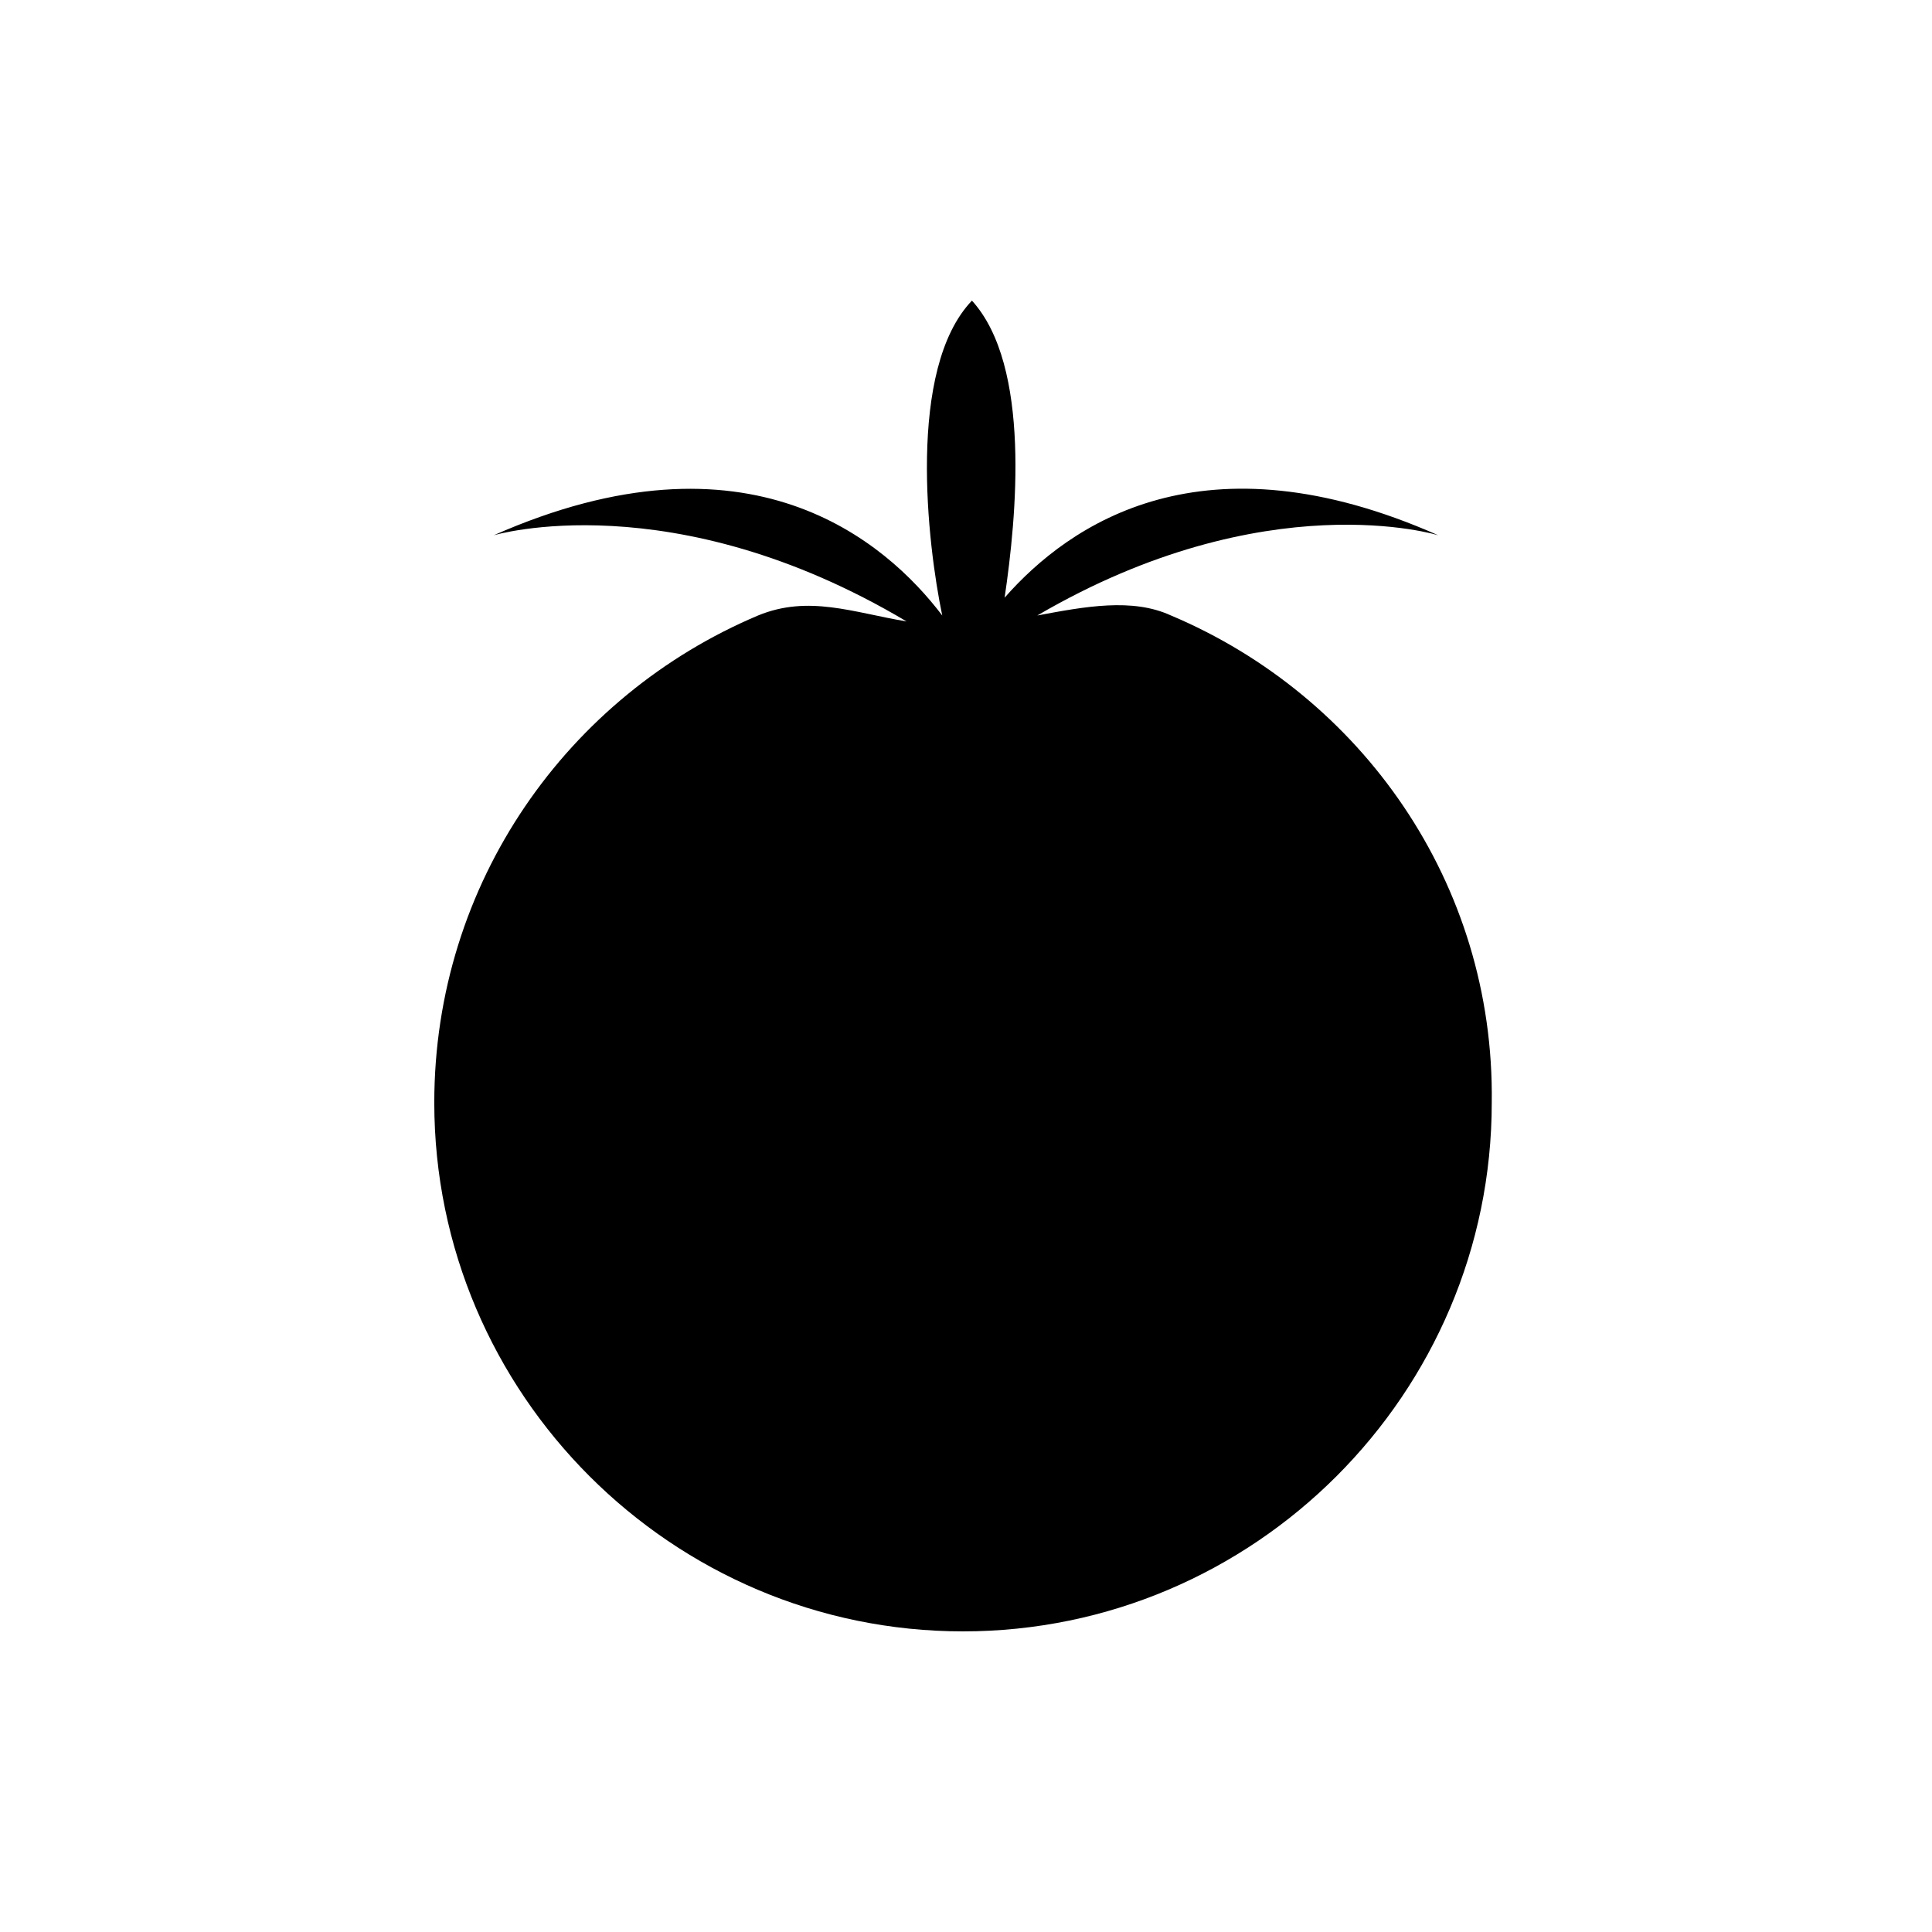 <?xml version="1.0" encoding="UTF-8"?>
<!-- The Best Svg Icon site in the world: iconSvg.co, Visit us! https://iconsvg.co -->
<svg fill="#000000" width="800px" height="800px" version="1.1" viewBox="144 144 512 512" xmlns="http://www.w3.org/2000/svg">
 <path d="m454.32 307.11c-10.234-4.723-22.828-2.363-35.426 0 60.613-35.426 106.27-21.254 106.27-21.254-62.188-27.551-97.613-3.148-114.93 16.531 3.148-21.254 7.086-61.402-8.66-78.719-17.32 18.105-11.809 64.551-7.871 83.445-14.957-19.68-51.168-51.168-118.87-21.254 0 0 47.23-14.168 109.42 22.828-14.168-2.363-25.977-7.086-39.359-1.574-50.383 21.254-85.805 70.848-85.805 129.1 0 77.145 62.977 140.12 140.12 140.12 77.145 0 140.12-62.977 140.12-140.12 0.785-58.258-34.641-107.85-85.02-129.11z"/>
</svg>